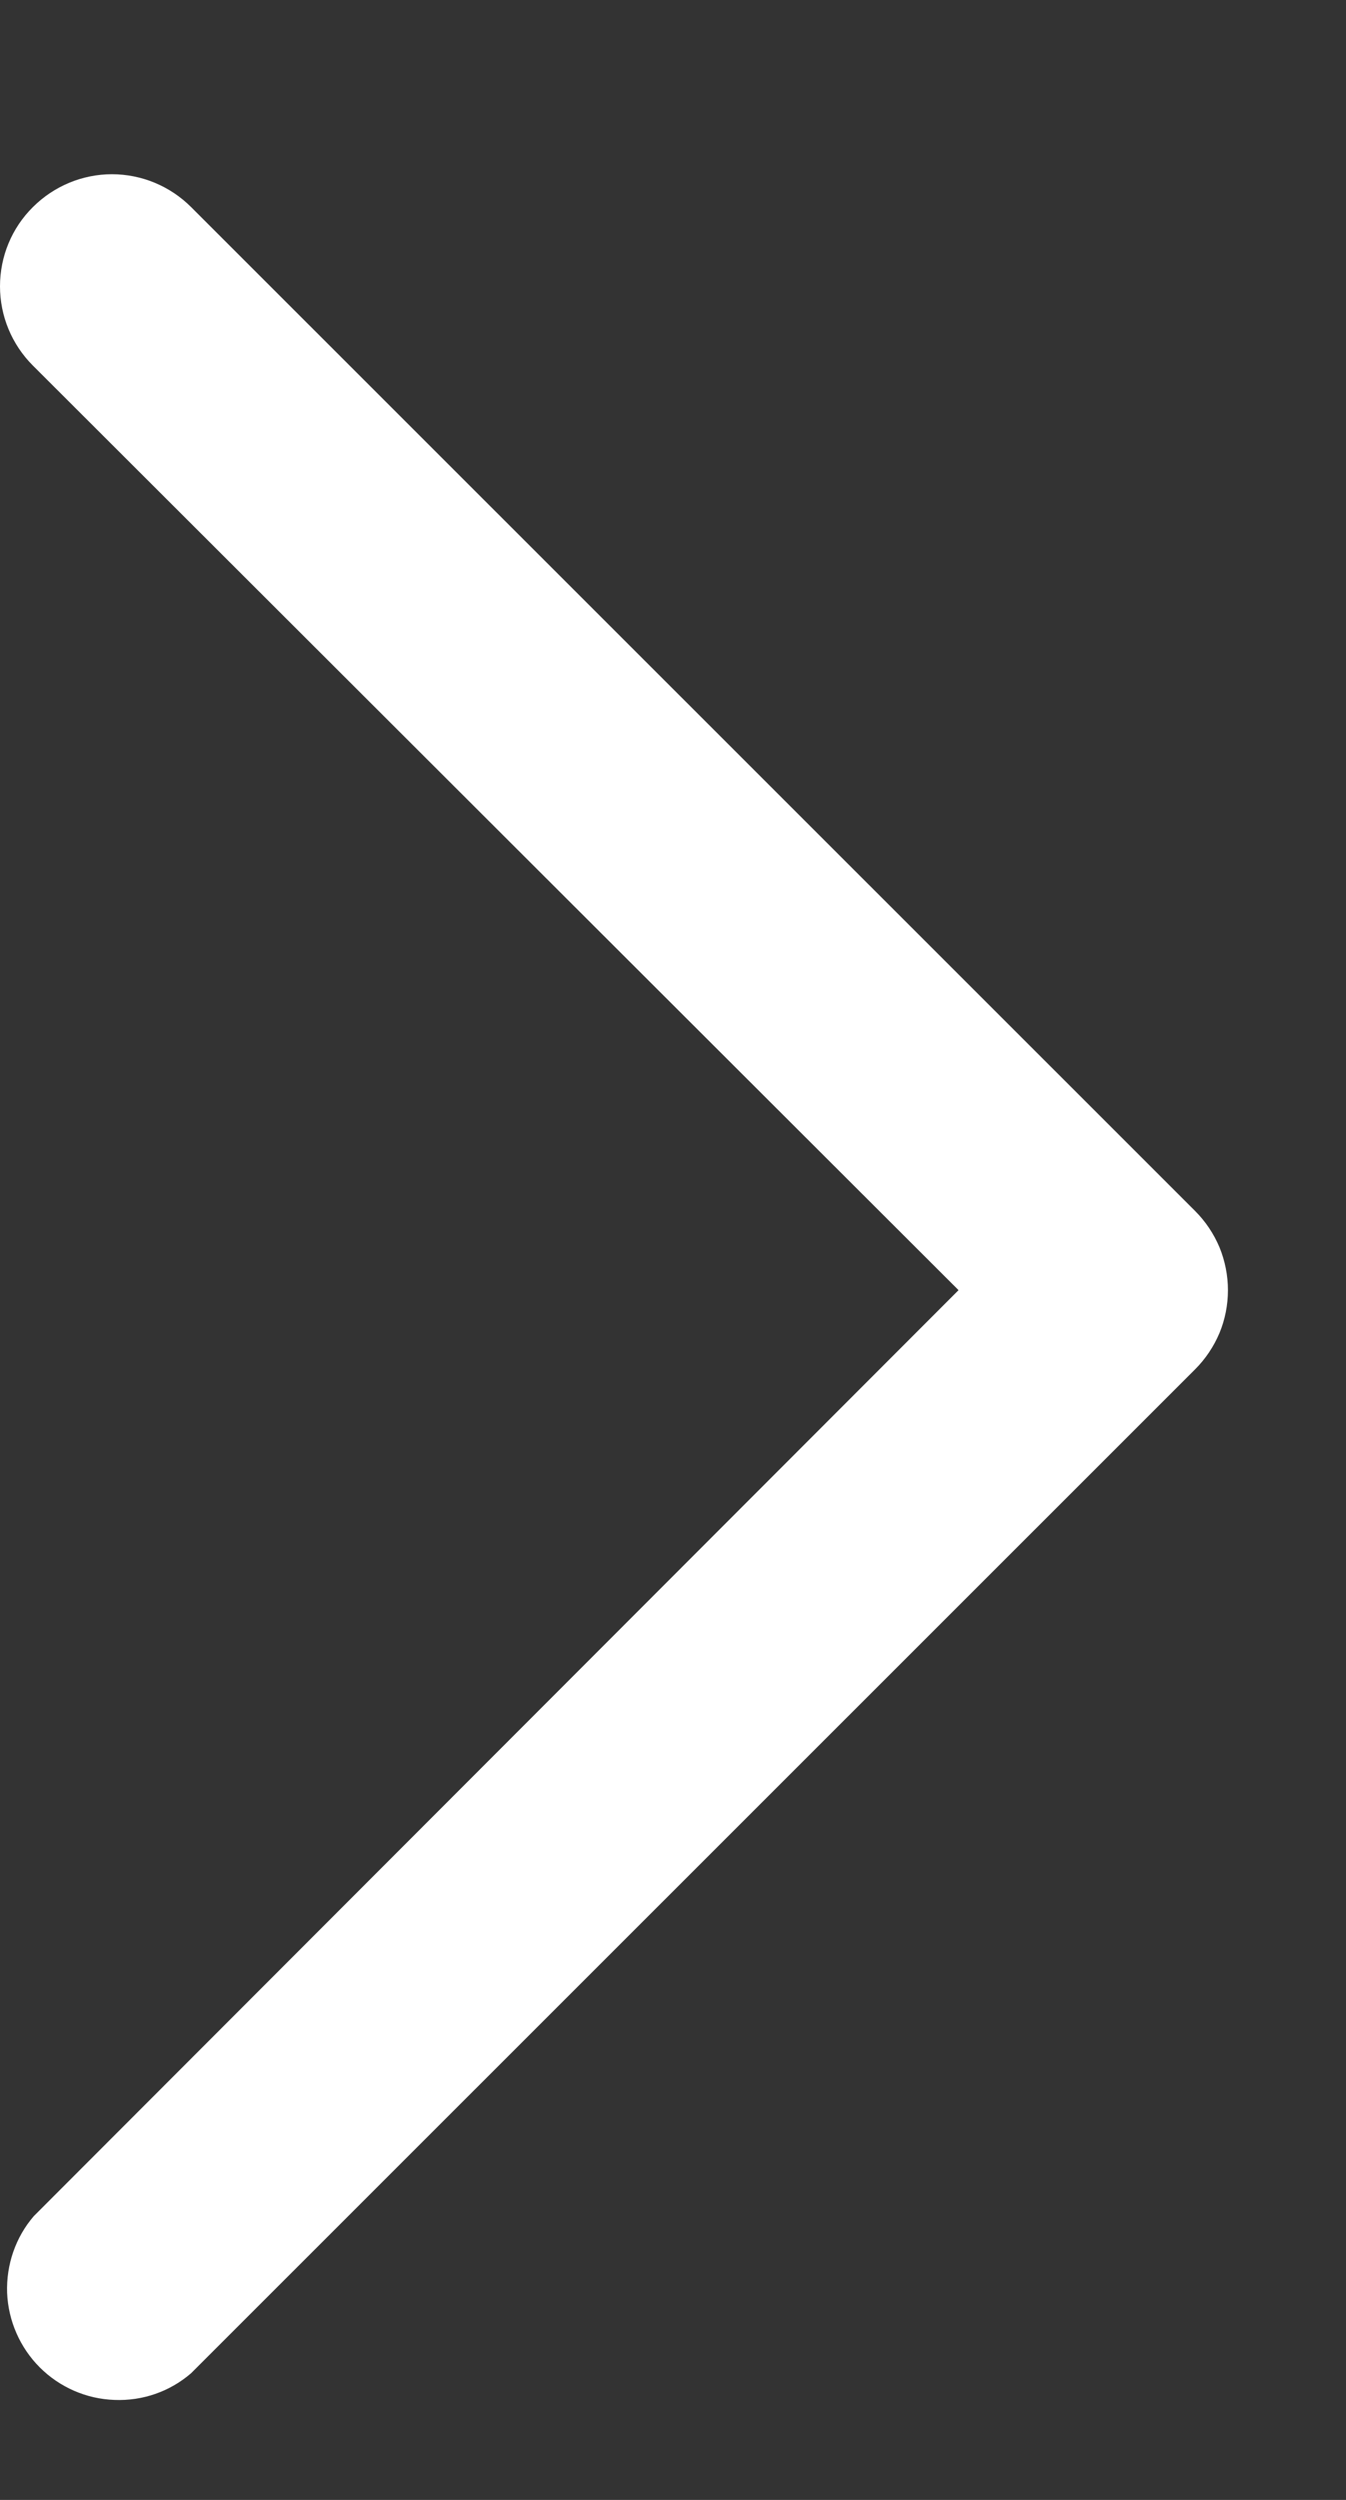 <svg width="7" height="13" viewBox="0 0 7 13" fill="none" xmlns="http://www.w3.org/2000/svg">
    <rect x="0" y="0" width="7" height="13" fill="#333333" stroke="none"/>
    <path d="M6.215 7.121L0.994 12.341C0.883 12.437 0.741 12.486 0.595 12.48C0.449 12.475 0.31 12.414 0.207 12.311C0.104 12.208 0.043 12.069 0.037 11.923C0.032 11.777 0.081 11.634 0.176 11.524L4.985 6.709L0.171 1.901C0.061 1.791 0 1.643 0 1.489C0 1.334 0.061 1.186 0.171 1.077C0.28 0.968 0.428 0.906 0.582 0.906C0.737 0.906 0.885 0.968 0.994 1.077L6.215 6.297C6.269 6.351 6.312 6.415 6.342 6.486C6.371 6.557 6.386 6.633 6.386 6.709C6.386 6.786 6.371 6.862 6.342 6.932C6.312 7.003 6.269 7.067 6.215 7.121Z" fill="white"/>
</svg>
